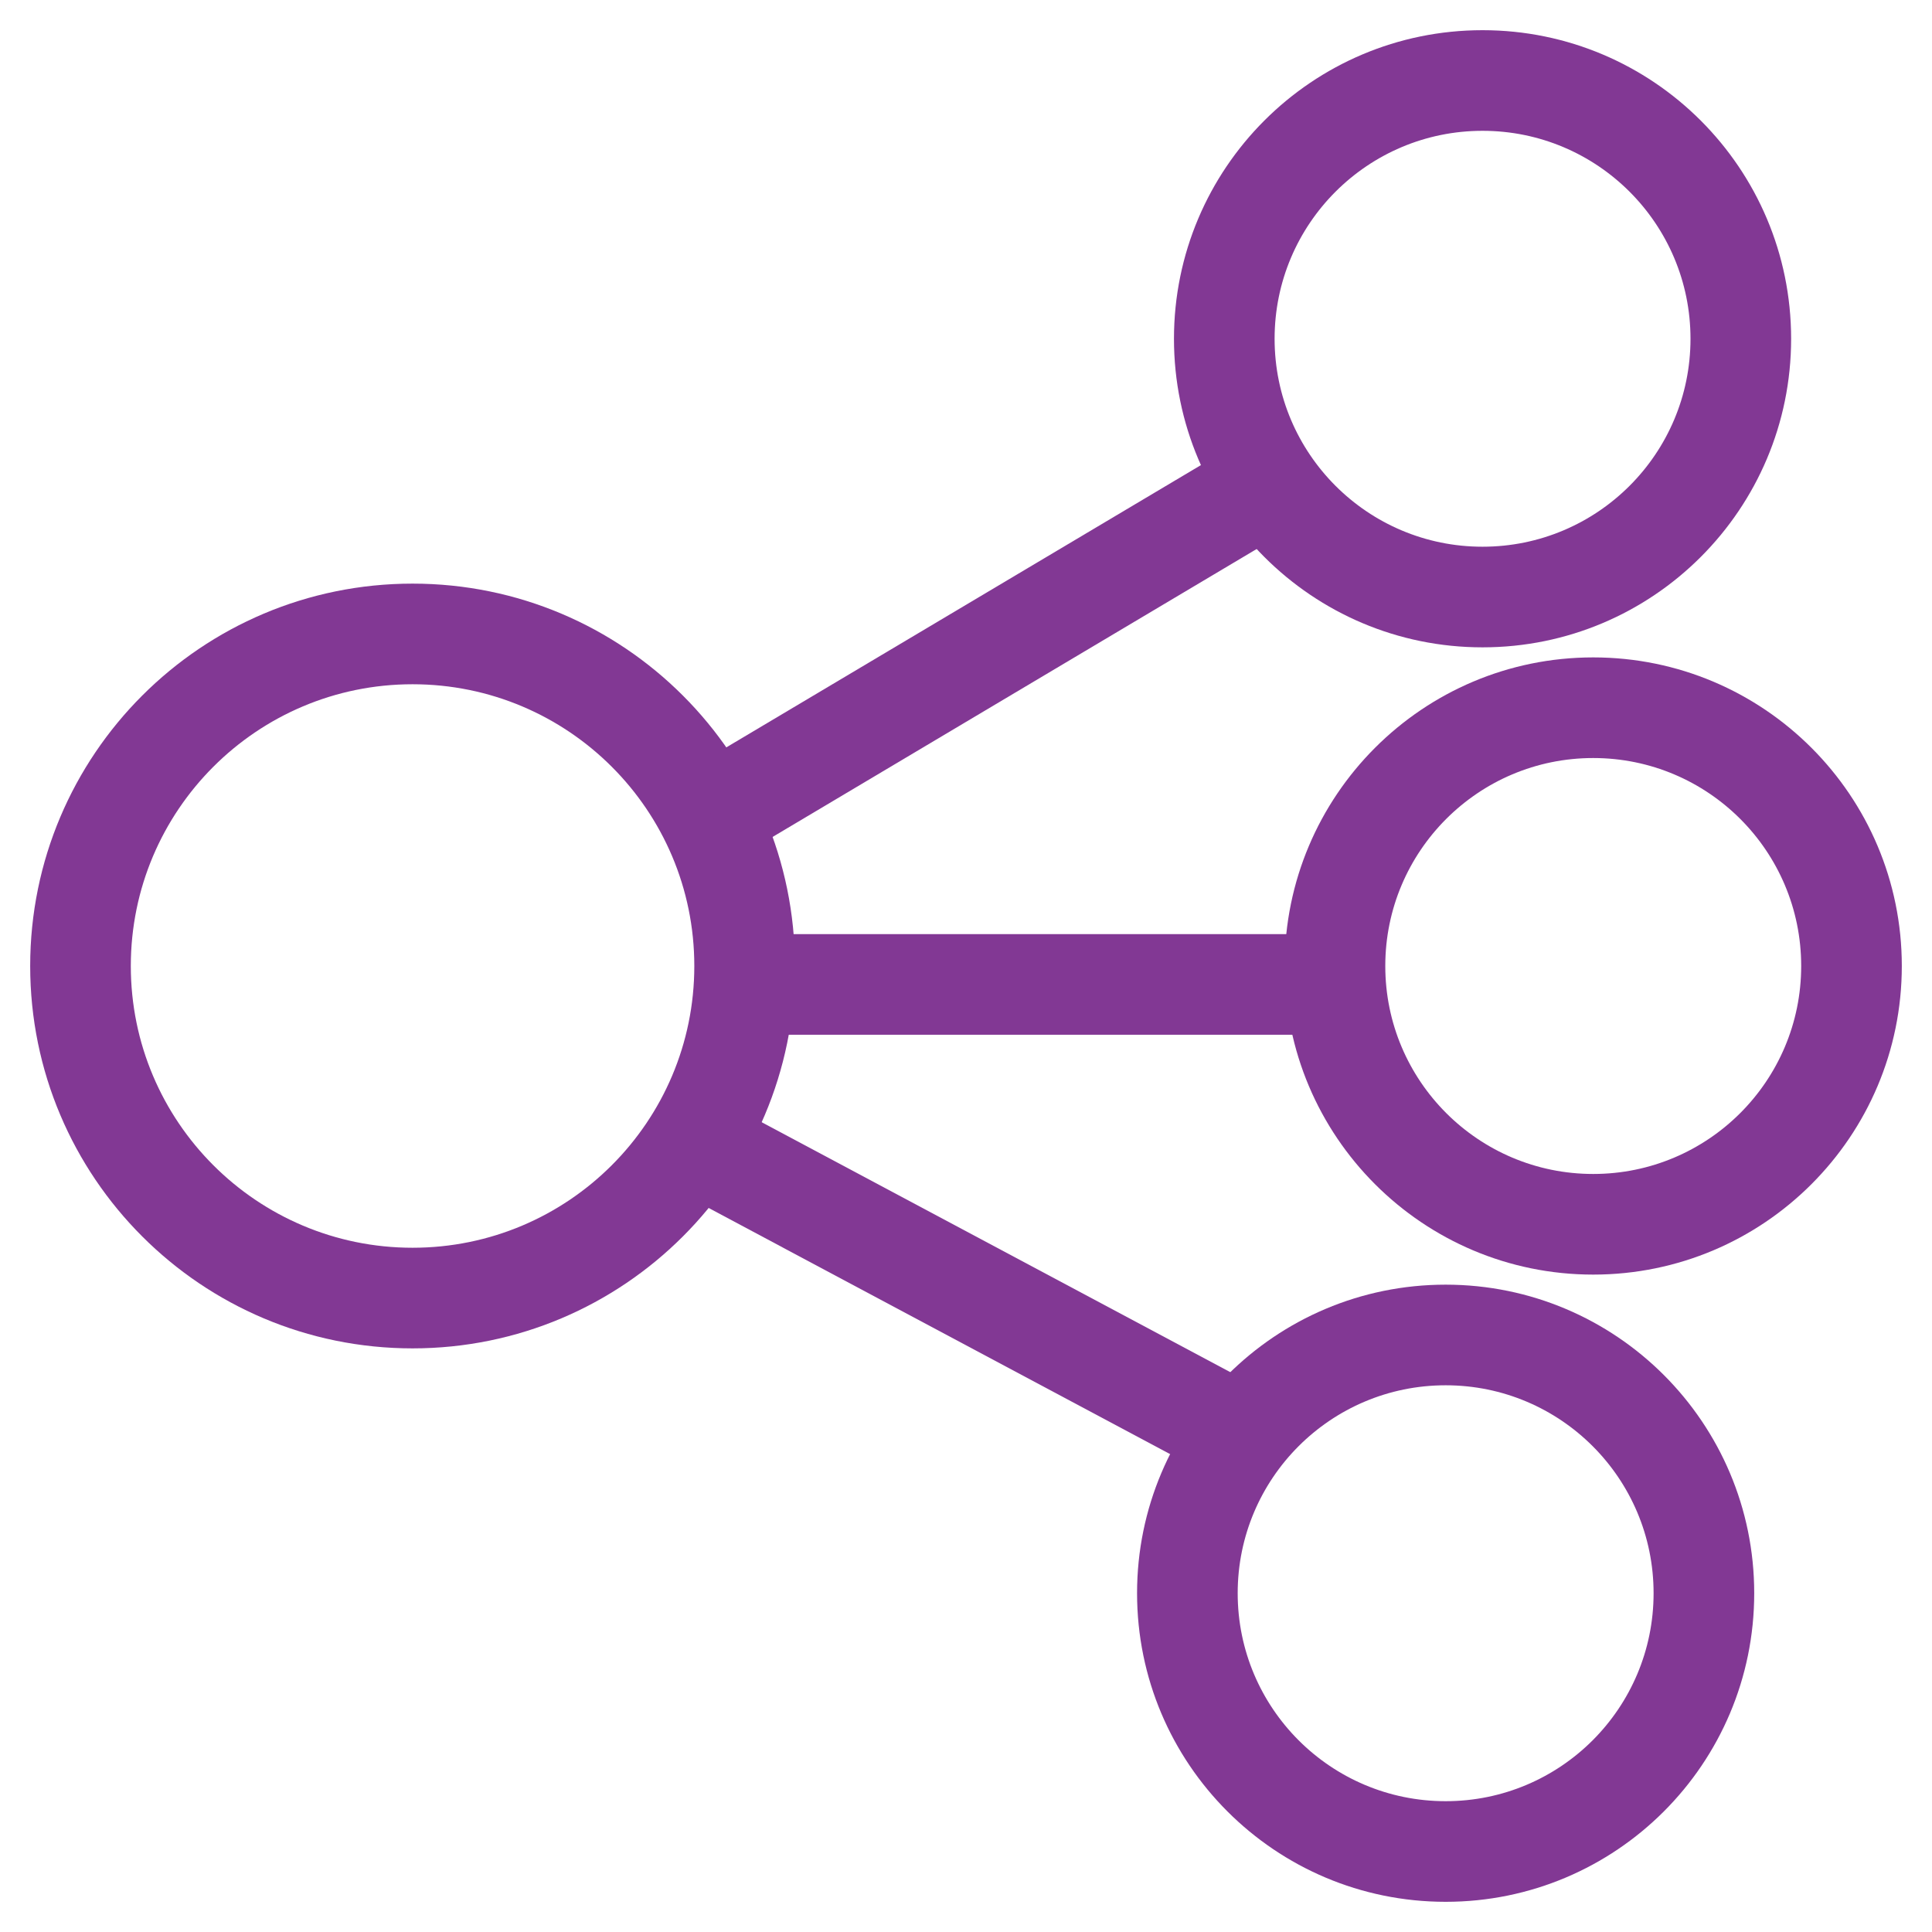 <?xml version="1.0" encoding="UTF-8"?>
<svg width="48px" height="48px" viewBox="0 0 48 48" version="1.1" xmlns="http://www.w3.org/2000/svg" xmlns:xlink="http://www.w3.org/1999/xlink">
    <!-- Generator: sketchtool 51.2 (57519) - http://www.bohemiancoding.com/sketch -->
    <title>1050478D-03FB-4C43-8A0F-D3D37F1716C2</title>
    <desc>Created with sketchtool.</desc>
    <defs></defs>
    <g id="Page-1" stroke="none" stroke-width="1" fill="none" fill-rule="evenodd">
        <g id="K-Agent-Copy" transform="translate(-784, -3113)" fill="#823894" fill-rule="nonzero">
            <g id="Group-23" transform="translate(786, 3108)">
                <g id="api" transform="translate(0, 7)">
                    <path d="M8.25,31.5 C3.003,31.5 -1.25,27.247 -1.25,22 C-1.25,16.753 3.003,12.5 8.25,12.5 C13.497,12.5 17.75,16.753 17.75,22 C17.75,27.247 13.497,31.5 8.25,31.5 Z M8.25,29 C12.116,29 15.25,25.866 15.25,22 C15.25,18.134 12.116,15 8.25,15 C4.384,15 1.25,18.134 1.25,22 C1.25,25.866 4.384,29 8.25,29 Z" id="Oval"></path>
                    <path d="M34.833,14.083 C30.599,14.083 27.167,10.651 27.167,6.417 C27.167,2.182 30.599,-1.25 34.833,-1.25 C39.068,-1.25 42.5,2.182 42.5,6.417 C42.5,10.651 39.068,14.083 34.833,14.083 Z M34.833,11.583 C37.687,11.583 40,9.27 40,6.417 C40,3.563 37.687,1.25 34.833,1.25 C31.98,1.25 29.667,3.563 29.667,6.417 C29.667,9.27 31.98,11.583 34.833,11.583 Z" id="Oval-Copy"></path>
                    <path d="M37.583,29.667 C33.349,29.667 29.917,26.234 29.917,22 C29.917,17.766 33.349,14.333 37.583,14.333 C41.818,14.333 45.25,17.766 45.25,22 C45.25,26.234 41.818,29.667 37.583,29.667 Z M37.583,27.167 C40.437,27.167 42.75,24.853 42.75,22 C42.75,19.147 40.437,16.833 37.583,16.833 C34.73,16.833 32.417,19.147 32.417,22 C32.417,24.853 34.73,27.167 37.583,27.167 Z" id="Oval-Copy-2"></path>
                    <path d="M33.917,45.25 C29.682,45.25 26.25,41.818 26.25,37.583 C26.25,33.349 29.682,29.917 33.917,29.917 C38.151,29.917 41.583,33.349 41.583,37.583 C41.583,41.818 38.151,45.25 33.917,45.25 Z M33.917,42.75 C36.77,42.75 39.083,40.437 39.083,37.583 C39.083,34.73 36.77,32.417 33.917,32.417 C31.063,32.417 28.75,34.73 28.75,37.583 C28.75,40.437 31.063,42.75 33.917,42.75 Z" id="Oval-Copy-3"></path>
                    <polygon id="Line" points="16.313 19.318 15.035 17.169 28.604 9.099 29.882 11.247"></polygon>
                    <polygon id="Line-Copy" points="14.995 27.686 16.172 25.48 29.922 32.814 28.745 35.02"></polygon>
                    <polygon id="Line-2" points="16.589 23.708 16.589 21.208 31.077 21.208 31.077 23.708"></polygon>
                </g>
            </g>
        </g>
    </g>
</svg>